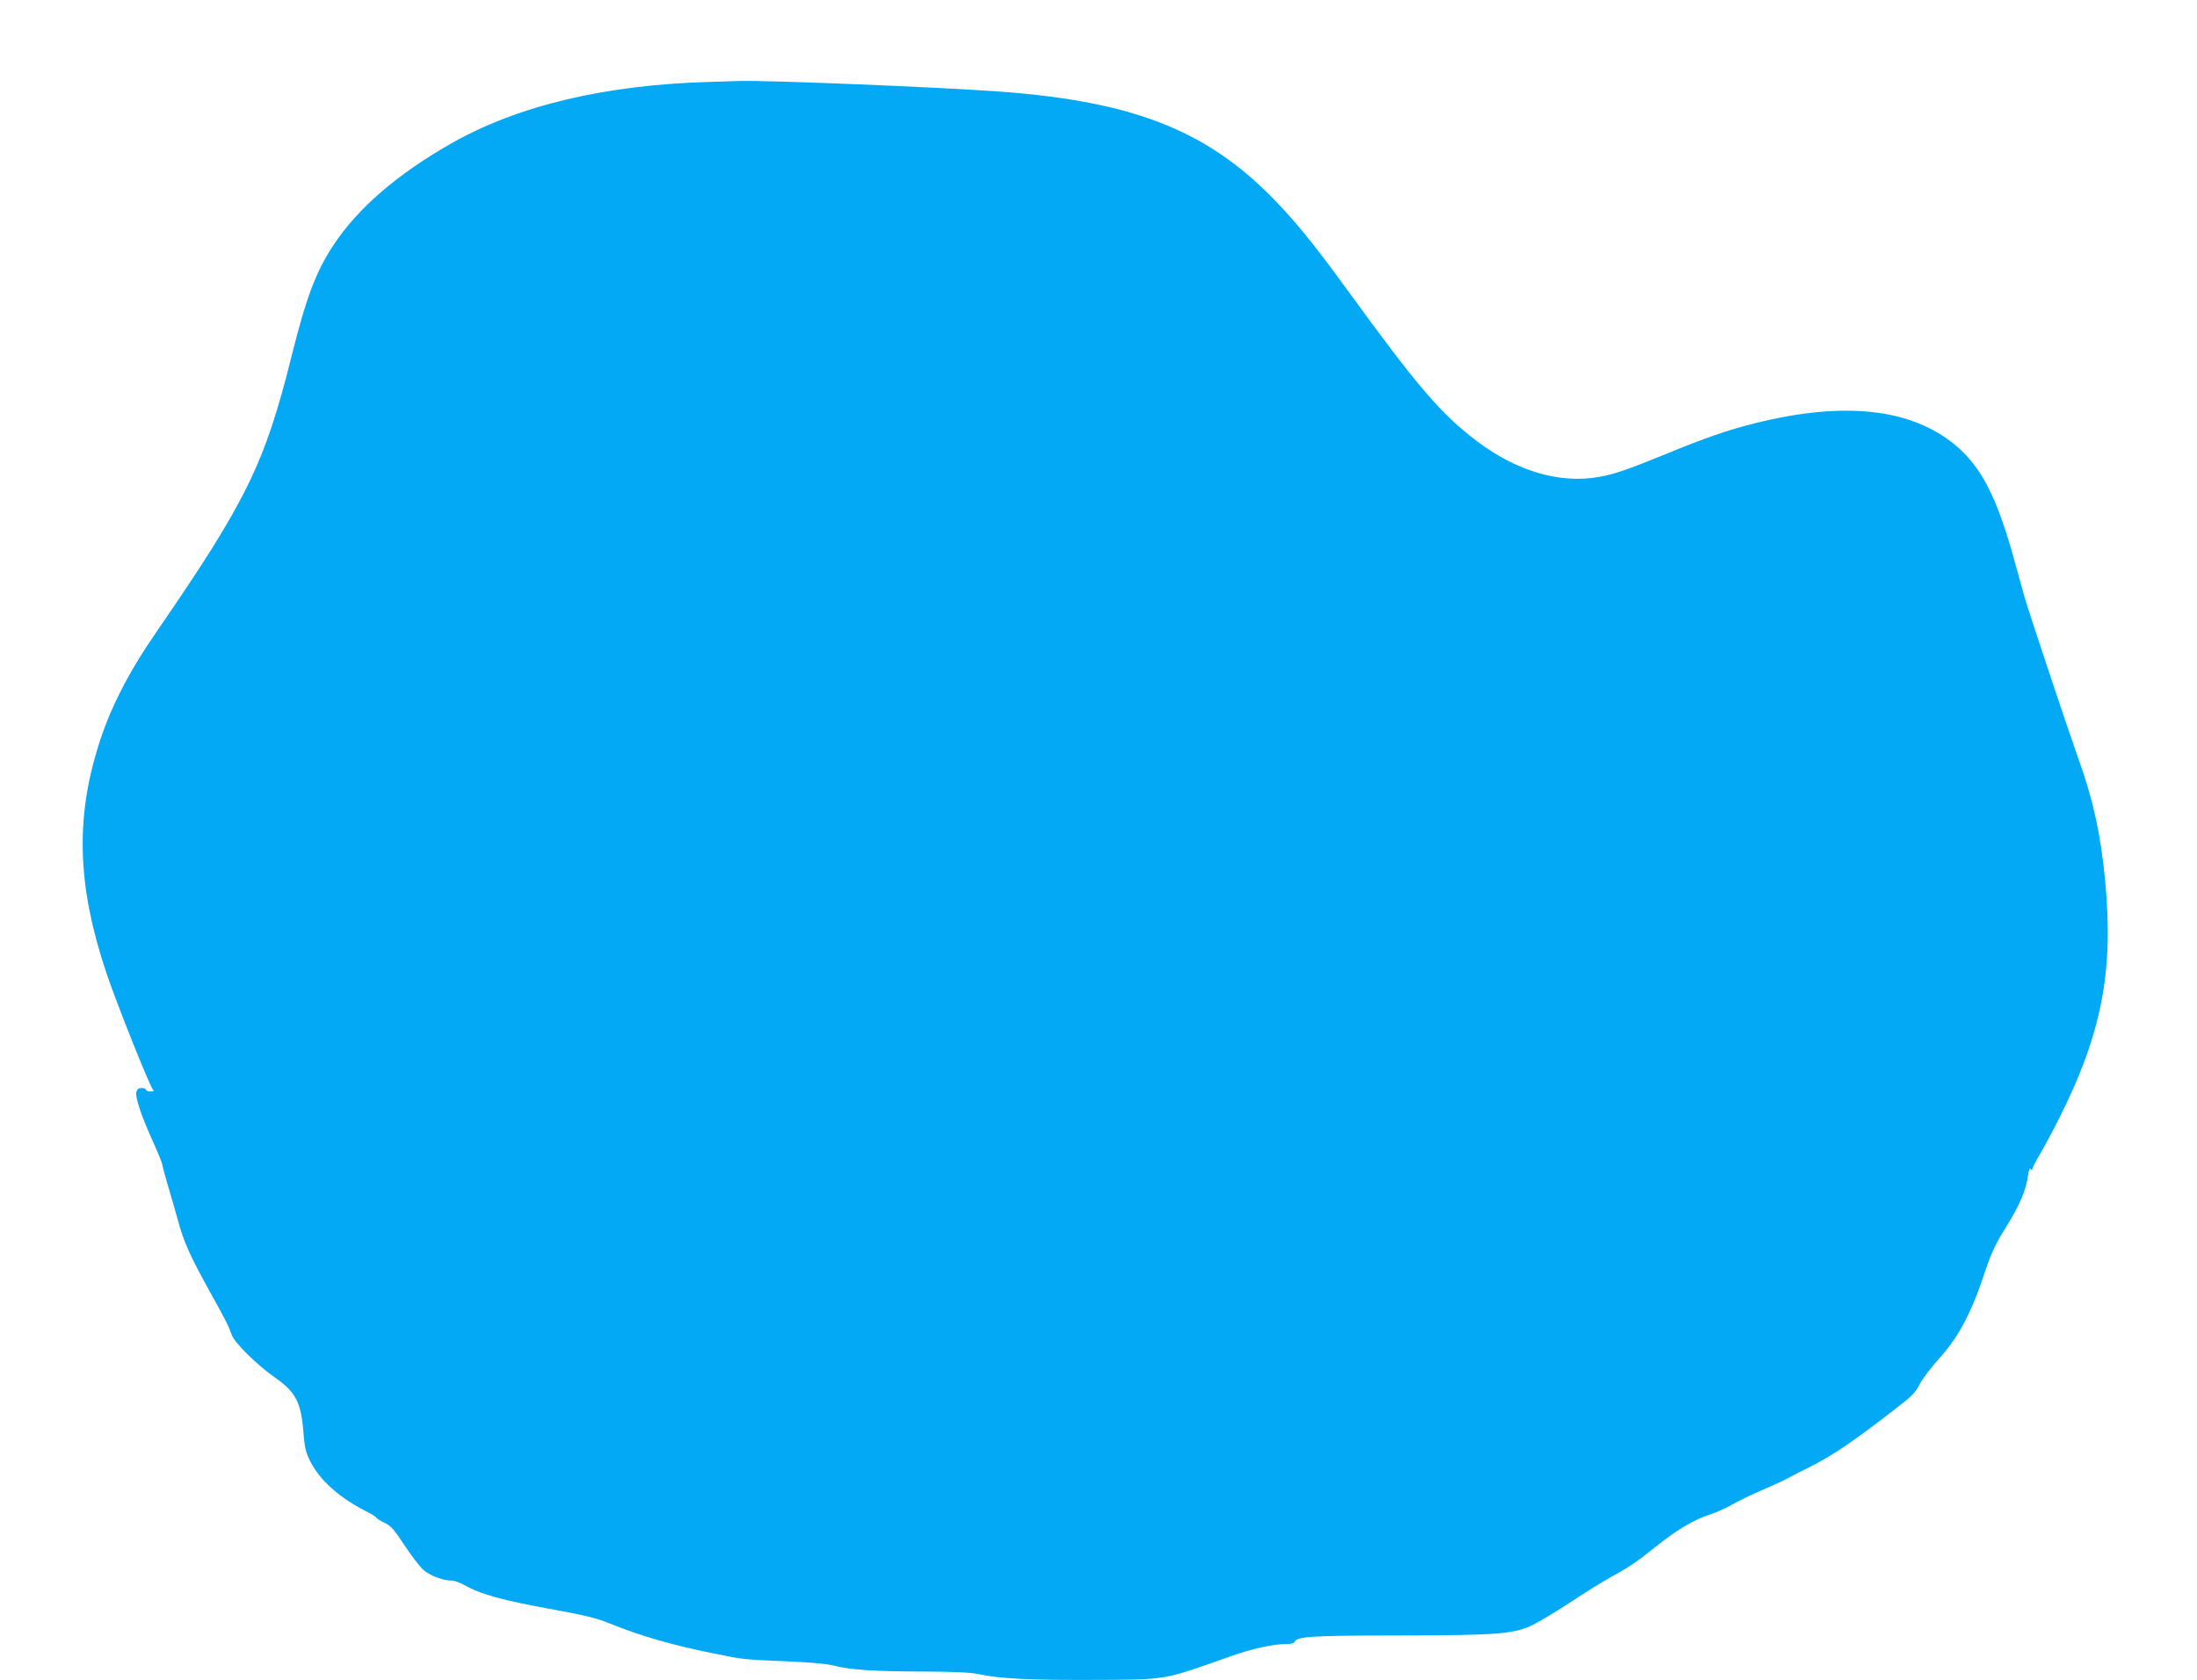 <?xml version="1.0" standalone="no"?>
<!DOCTYPE svg PUBLIC "-//W3C//DTD SVG 20010904//EN"
 "http://www.w3.org/TR/2001/REC-SVG-20010904/DTD/svg10.dtd">
<svg version="1.0" xmlns="http://www.w3.org/2000/svg"
 width="1280pt" height="979pt" viewBox="0 0 1280 979"
 preserveAspectRatio="xMidYMid meet">
<g transform="translate(0,979) scale(0.1,-0.1)"
fill="#03a9f4" stroke="none">
<path d="M4145 9313 c-616 -16 -1127 -137 -1520 -361 -312 -178 -542 -377
-682 -590 -103 -156 -158 -303 -244 -646 -156 -628 -265 -849 -788 -1609 -164
-238 -269 -443 -336 -657 -137 -433 -124 -826 45 -1330 62 -184 257 -672 273
-682 7 -5 1 -8 -15 -8 -16 0 -28 5 -28 10 0 6 -11 10 -25 10 -18 0 -26 -7 -31
-24 -7 -30 31 -143 97 -288 28 -62 53 -122 54 -133 2 -11 14 -58 28 -105 14
-47 42 -143 62 -215 38 -138 67 -204 195 -435 87 -157 102 -187 121 -240 18
-47 145 -172 247 -244 126 -88 156 -146 170 -325 7 -89 14 -116 40 -167 56
-111 171 -213 332 -294 25 -12 48 -27 52 -33 3 -6 26 -20 50 -31 36 -17 55
-40 115 -131 40 -60 89 -125 110 -143 37 -33 114 -62 164 -62 14 0 47 -11 72
-25 100 -56 218 -89 527 -145 176 -32 246 -49 320 -79 179 -73 375 -130 625
-179 156 -32 160 -32 396 -42 145 -6 245 -15 284 -25 92 -25 245 -35 524 -35
175 -1 274 -5 320 -15 131 -27 294 -35 653 -34 454 2 414 -5 818 138 124 44
248 71 321 71 31 0 49 5 52 14 12 30 105 36 600 36 586 1 679 8 790 63 40 20
141 81 225 136 84 56 188 120 230 143 100 54 147 86 257 174 123 99 226 160
315 188 41 14 101 40 132 59 32 19 113 58 180 87 68 29 137 61 155 72 18 10
69 37 115 59 130 64 261 153 509 346 89 68 111 91 133 137 15 30 65 96 111
147 112 123 187 262 260 480 47 141 66 182 135 293 80 130 114 211 126 299 5
32 10 44 15 35 6 -9 9 -9 9 -1 0 6 21 47 46 90 26 43 77 139 114 213 245 489
315 851 265 1376 -25 268 -70 473 -152 701 -60 168 -297 878 -322 968 -11 39
-34 122 -51 185 -103 378 -195 559 -349 687 -257 213 -647 256 -1161 128 -168
-42 -292 -85 -535 -185 -213 -87 -293 -114 -379 -129 -228 -41 -479 33 -711
208 -209 158 -347 319 -755 881 -199 274 -320 421 -454 555 -382 380 -802 542
-1551 600 -362 27 -1366 68 -1540 63 -33 -1 -105 -3 -160 -5z"/>
</g>
</svg>
